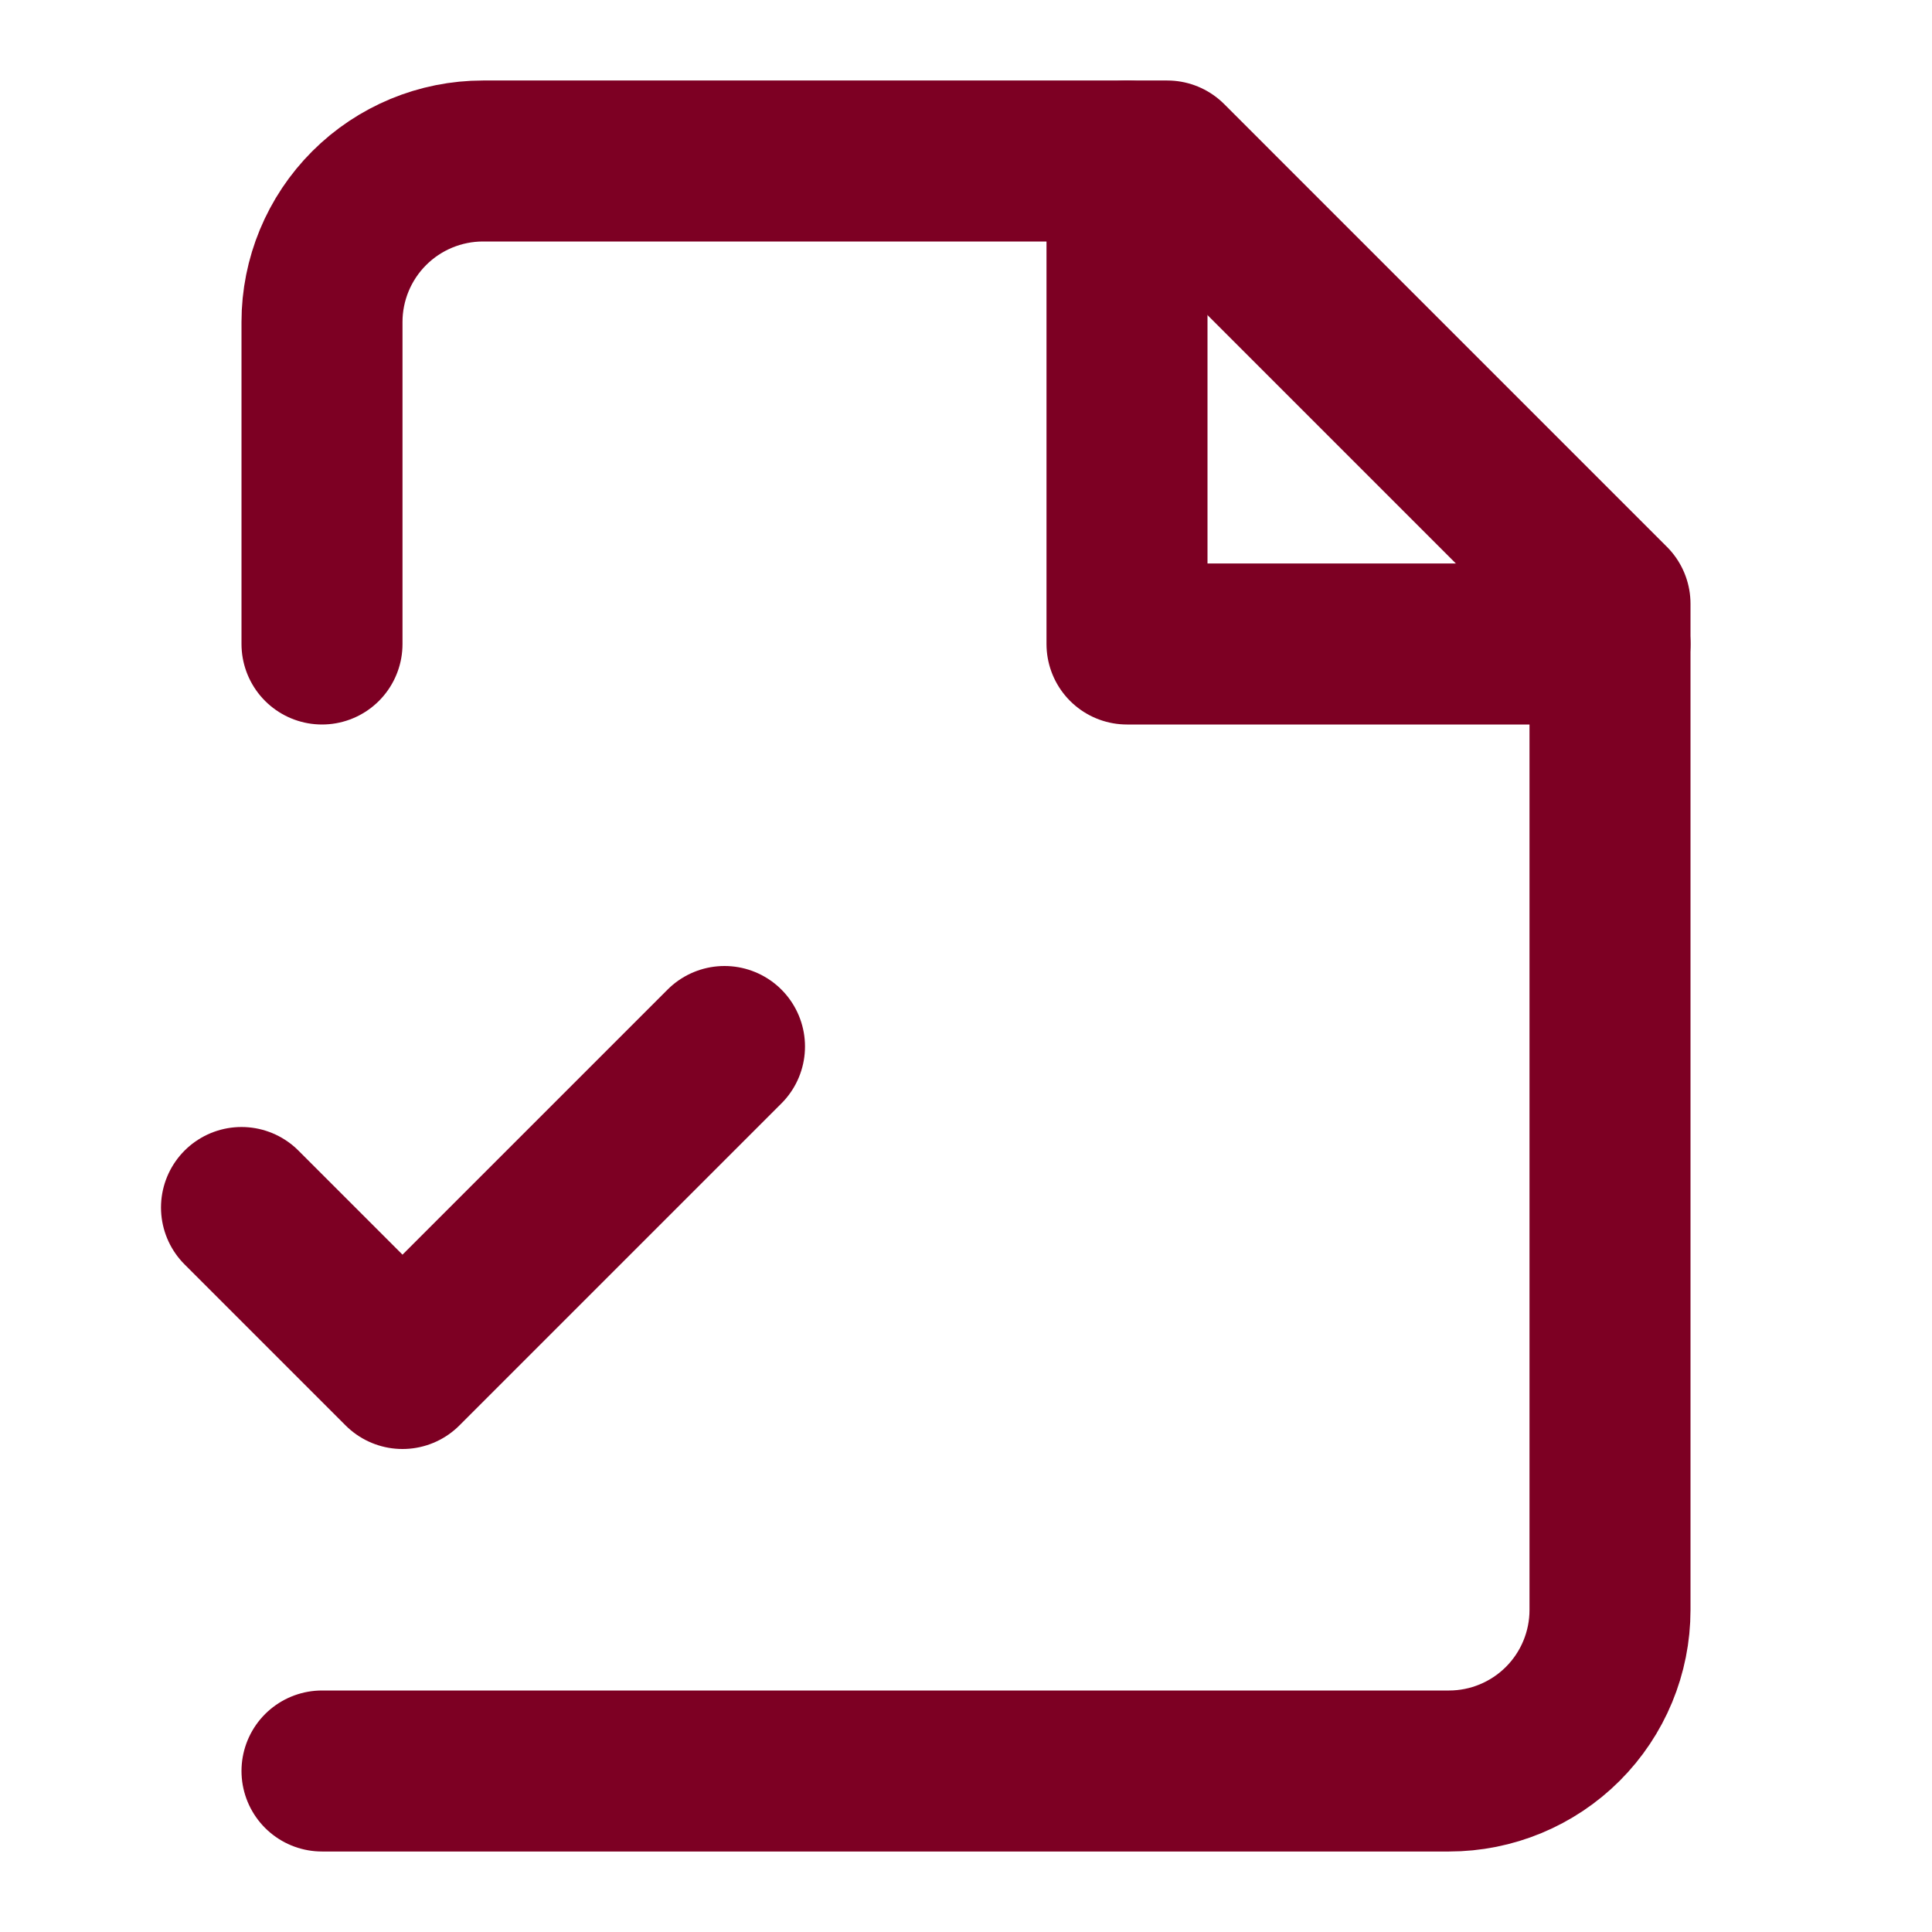 <?xml version="1.0" encoding="UTF-8"?> <svg xmlns="http://www.w3.org/2000/svg" width="24" height="24" viewBox="0 0 24 24" fill="none"> <path d="M4 22H18C18.53 22 19.039 21.789 19.414 21.414C19.789 21.039 20 20.53 20 20V7.5L14.5 2H6C5.47 2 4.961 2.211 4.586 2.586C4.211 2.961 4 3.47 4 4V8" stroke="#7D0023" stroke-width="2" stroke-linecap="round" stroke-linejoin="round"></path> <path d="M14 2V8H20" stroke="#7D0023" stroke-width="2" stroke-linecap="round" stroke-linejoin="round"></path> <path d="M3 15L5 17L9 13" stroke="#7D0023" stroke-width="2" stroke-linecap="round" stroke-linejoin="round"></path> </svg> 